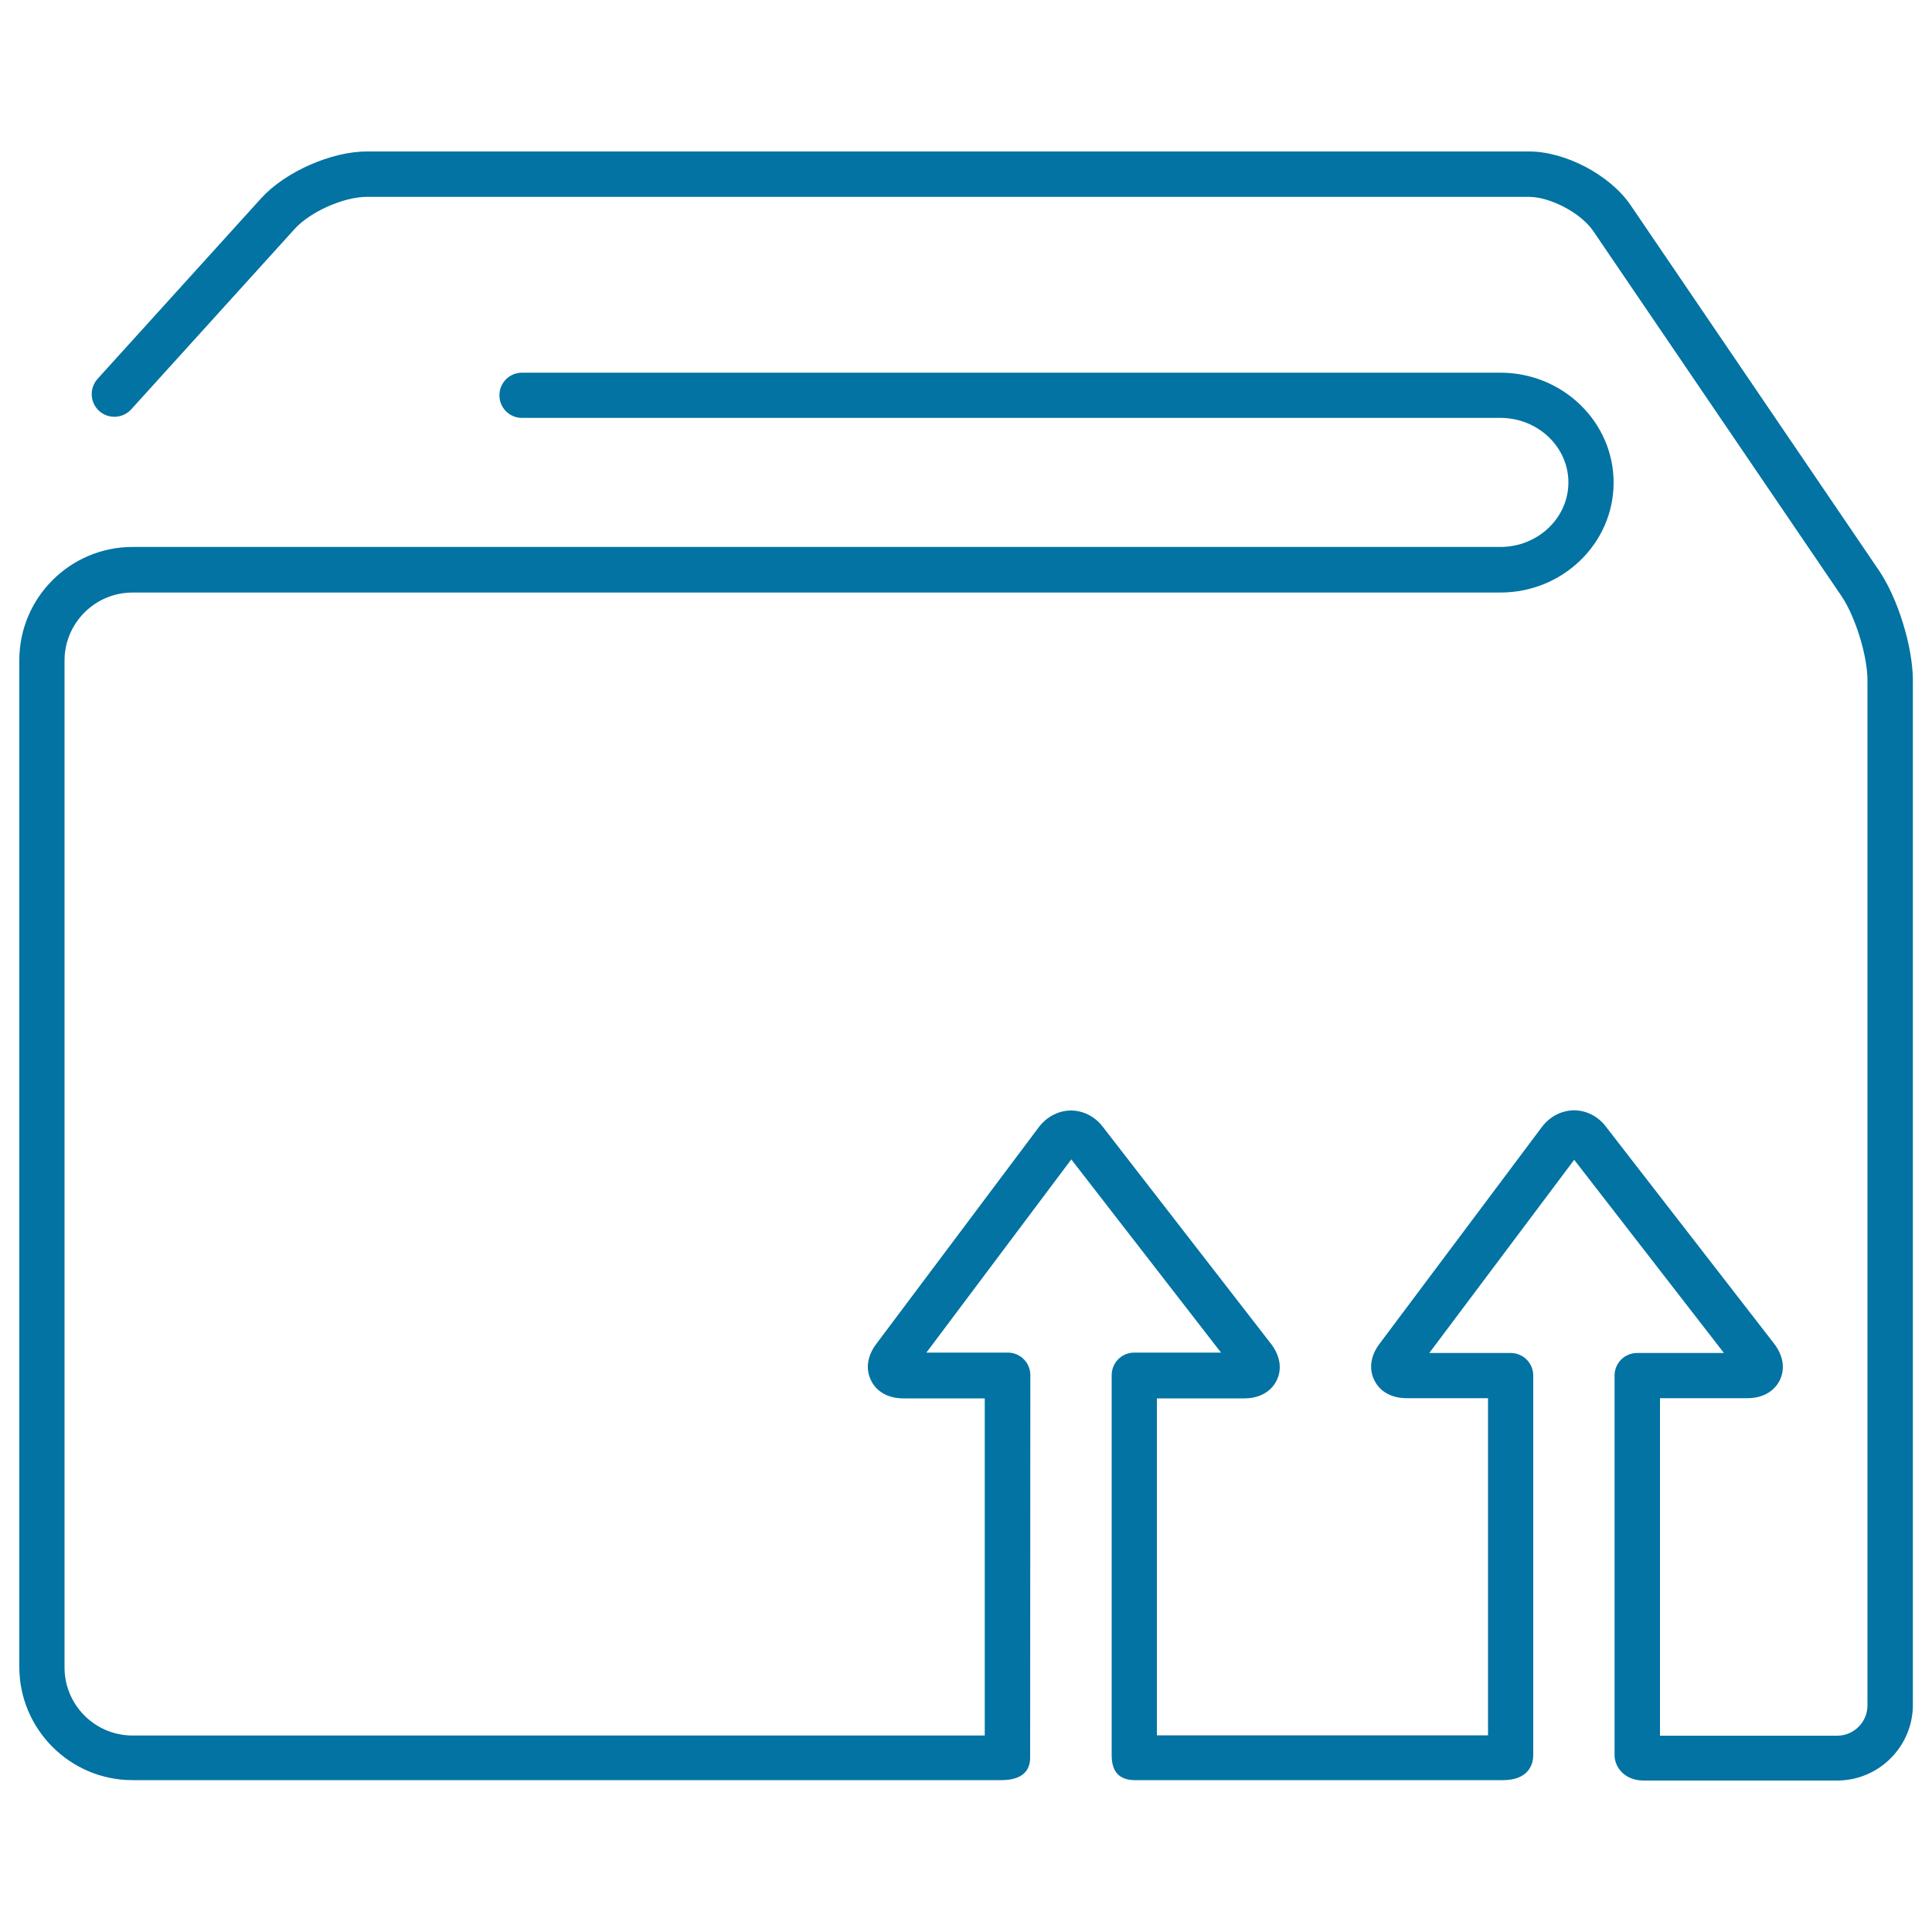 <svg xmlns="http://www.w3.org/2000/svg" viewBox="0 0 1000 1000" style="fill:#0273a2">
<title>Logistics Box Container Ultrathin Outline SVG icon</title>
<g><path d="M972.5,295.2L844,106.2c-10.6-15.6-33.7-27.8-52.6-27.8H189.8c-18.3,0-42.3,10.6-54.6,24.2l-84.7,93.5c-4.3,4.8-4,12.2,0.8,16.6c4.8,4.3,12.2,4,16.6-0.8l84.7-93.5c8-8.8,25.3-16.5,37.2-16.5h601.6c11.1,0,26.9,8.4,33.2,17.6l128.6,189.1c7.1,10.5,13.4,30.8,13.4,43.5v530.6c0,8.7-7.1,15.7-15.7,15.7h-91.7V723.7h45.3c7.7,0,13.8-3.4,16.7-9.3c2.9-5.9,1.8-12.8-2.9-18.9l-87.2-112.5c-4.1-5.3-10.1-8.3-16.4-8.3h-0.2c-6.3,0.1-12.3,3.2-16.4,8.6L714,695.6c-4.6,6.1-5.6,13-2.6,18.9c2.9,5.9,9,9.2,16.7,9.2h42.1v174.5H598.8V723.8h45.3c7.7,0,13.8-3.4,16.7-9.3c2.9-5.9,1.8-12.8-2.9-18.9l-87.2-112.5c-4.1-5.3-10.1-8.3-16.4-8.3h-0.2c-6.3,0.1-12.3,3.2-16.4,8.6l-84.2,112.3c-4.6,6.1-5.6,13-2.6,18.9c2.9,5.9,9,9.2,16.7,9.2h42.1v174.5H68.6c-19.4,0-35.2-15.8-35.2-35.2V341.9c0-19.4,15.8-35.2,35.2-35.2h708c32.3,0,58.6-25.5,58.6-56.9c0-31.4-26.3-56.9-58.6-56.9H270.2c-6.5,0-11.7,5.2-11.7,11.7c0,6.5,5.2,11.7,11.7,11.7h506.4c19.4,0,35.2,15,35.2,33.4s-15.8,33.4-35.2,33.4h-708c-32.3,0-58.6,26.3-58.6,58.6v521.1c0,32.3,26.3,58.6,58.6,58.6h449.6c11.3,0,15-5.2,15-11.7c0,0,0.1-197.9,0.1-197.9c0-6.5-5.2-11.7-11.7-11.7l-42.1,0l75-100l77.5,100h-44.9c-6.5,0-11.7,5.2-11.7,11.7v196.6c0,6.6,2.2,13,12.1,13h190.4c12.3,0,15.7-7.1,15.7-13V712c0-6.5-5.2-11.7-11.7-11.7l-42.1,0l75-100l77.5,100h-44.9c-6.5,0-11.7,5.2-11.7,11.7v196.6c0,5.6,4.7,13,15.1,13h100.1c21.6,0,39.2-17.6,39.2-39.2V351.9C990,334.5,982.3,309.6,972.5,295.2z"/></g>
</svg>
